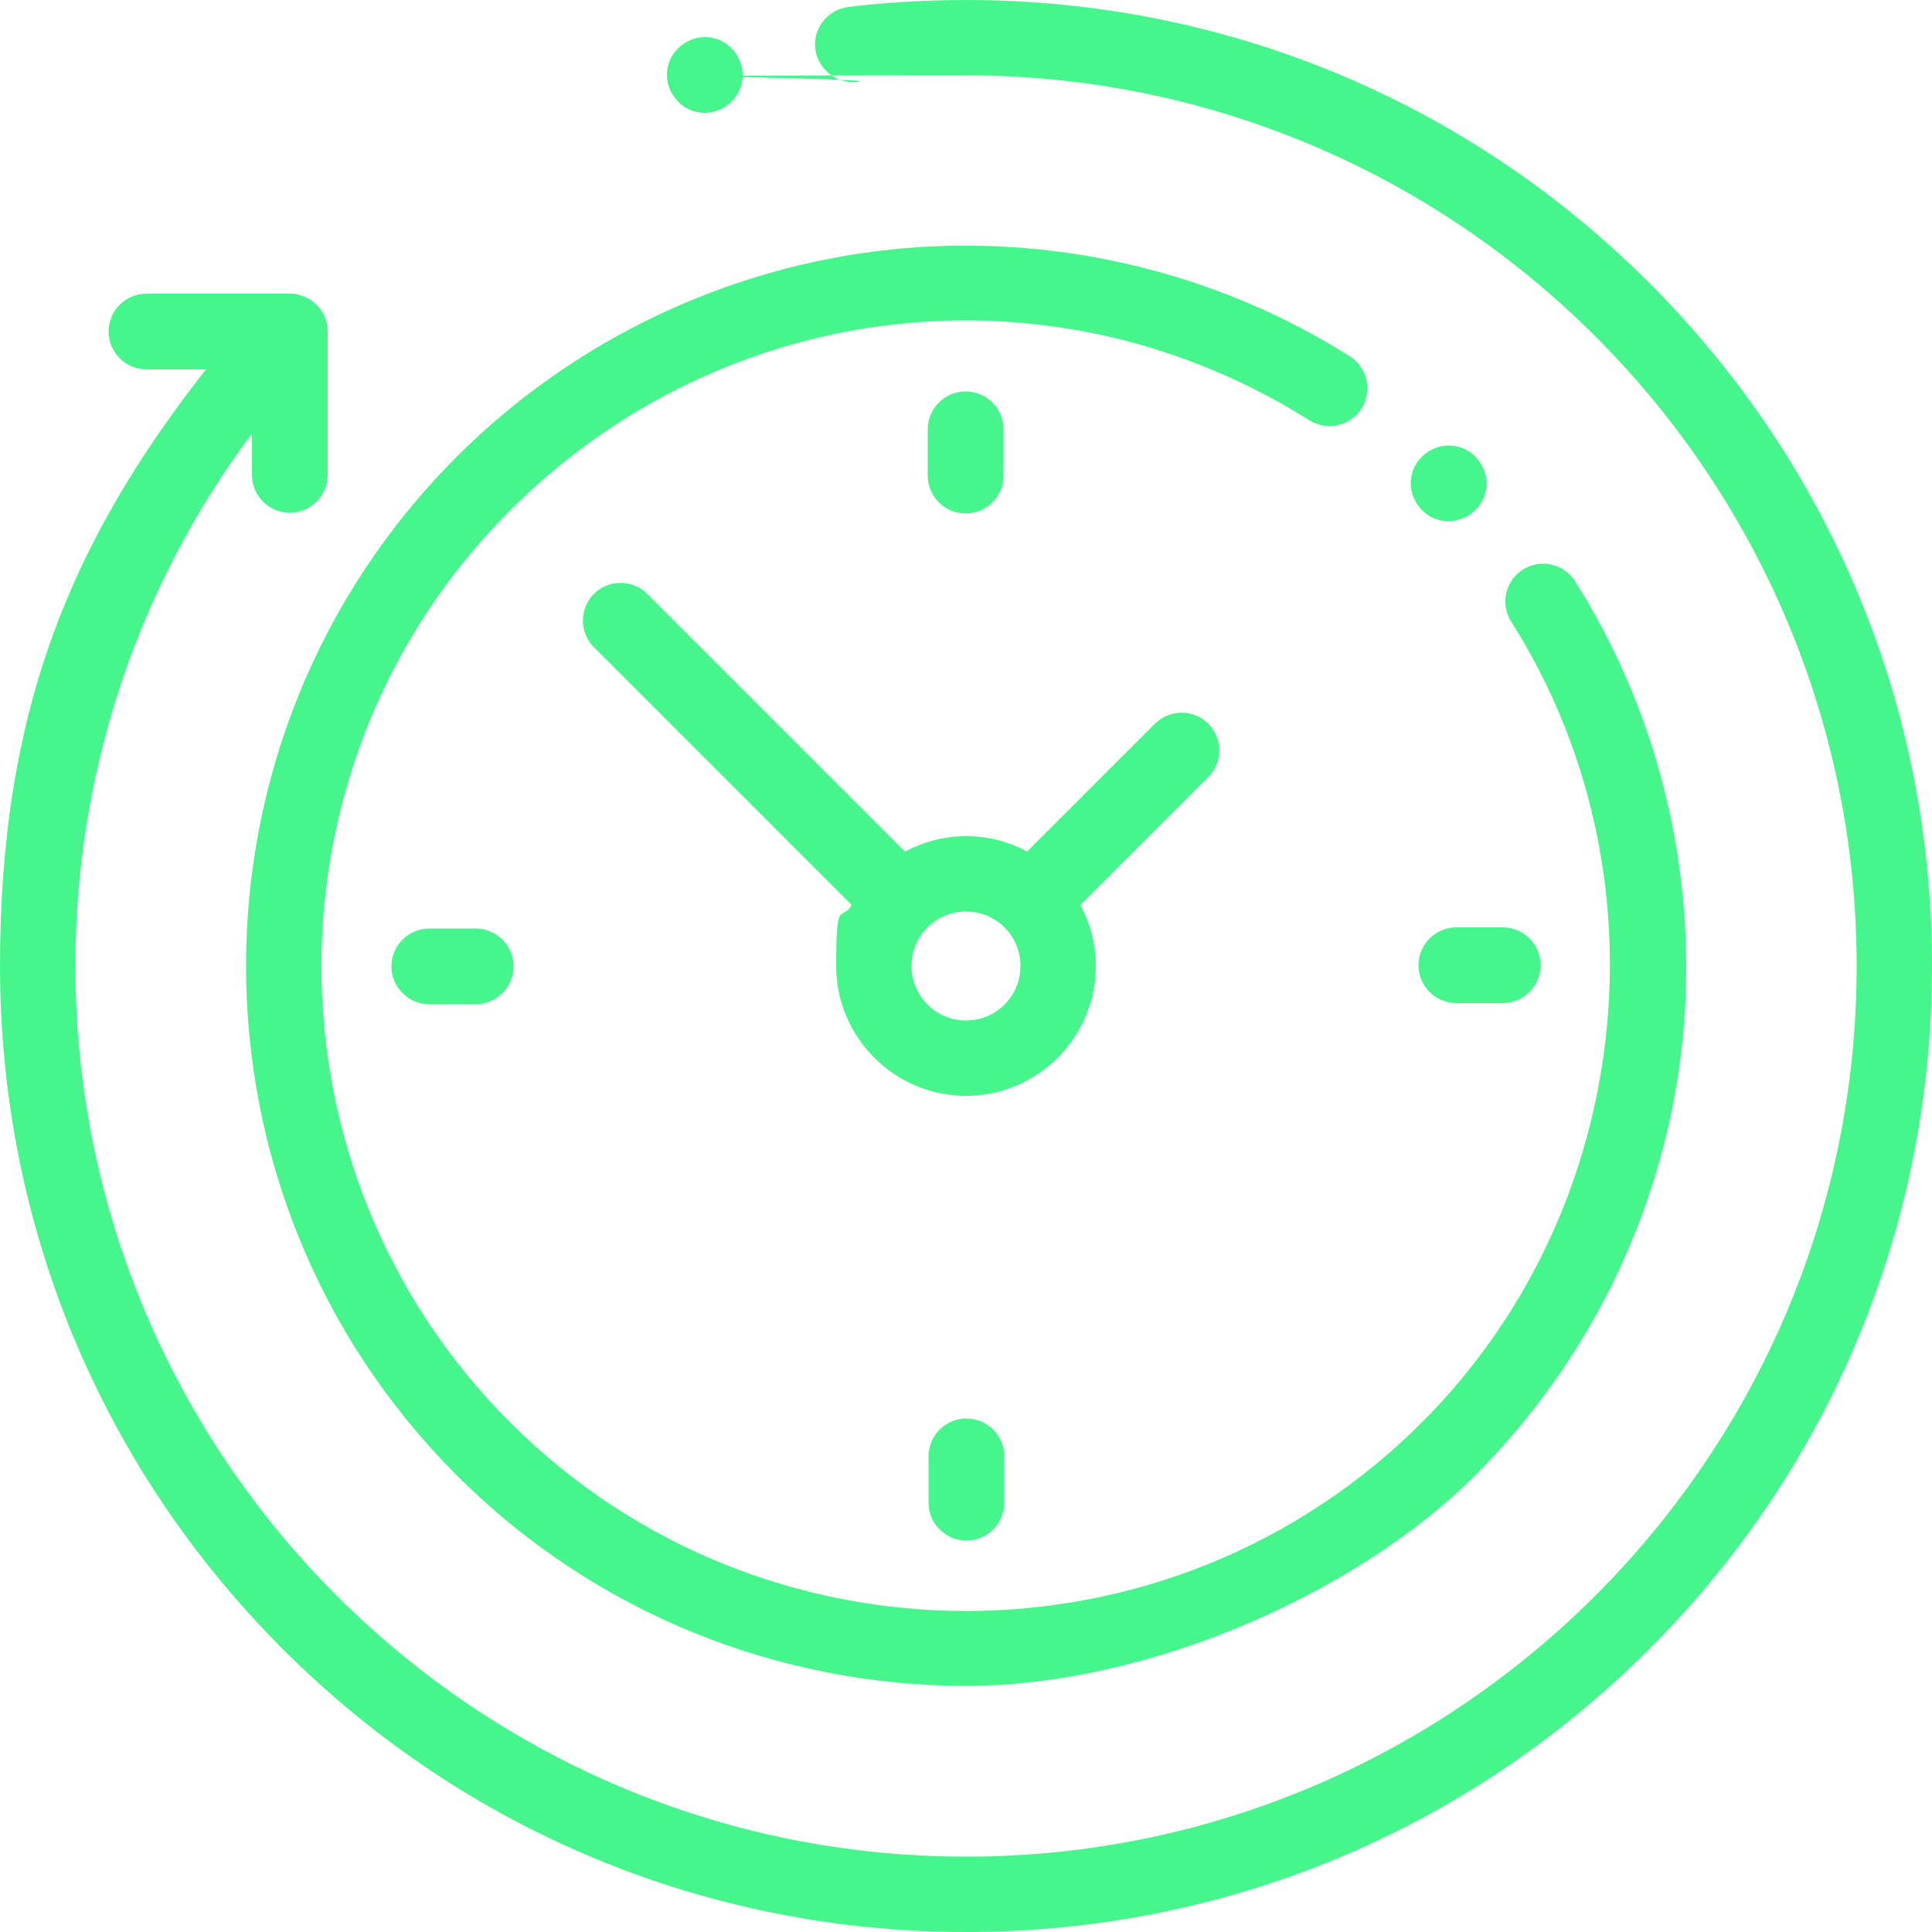 <?xml version="1.0" encoding="UTF-8"?> <svg xmlns="http://www.w3.org/2000/svg" xmlns:xlink="http://www.w3.org/1999/xlink" id="Layer_1" version="1.1" viewBox="0 0 500 500"><defs><style> .st0 { fill: #46f58b; } </style></defs><path class="st0" d="M53.3,95.6h-15.4c-5.4,0-9.8-4.4-9.8-9.8s4.4-9.8,9.8-9.8h37.1c5.4,0,9.8,4.4,9.8,9.8v37.1c0,5.4-4.4,9.8-9.8,9.8s-9.8-4.4-9.8-9.8v-10.7c-29.6,39.6-45.7,87.7-45.7,137.8,0,127.1,103.4,230.5,230.5,230.5s230.5-103.4,230.5-230.5S377.1,19.5,250,19.5s-18.9.6-28.1,1.7c-5.3.6-10.2-3.2-10.9-8.5-.7-5.3,3.2-10.2,8.5-10.9,10-1.2,20.3-1.8,30.5-1.8,66.8,0,129.6,26,176.8,73.2,47.2,47.2,73.2,110,73.2,176.8s-26,129.6-73.2,176.8c-47.2,47.2-110,73.2-176.8,73.2s-129.6-26-176.8-73.2C26,379.6,0,316.8,0,250s18.8-110.4,53.3-154.4h0Z"></path><path class="st0" d="M394.1,147.4c4.6-2.9,10.6-1.5,13.5,3,22.3,35.2,32.1,77.5,27.8,119.2-4.4,42.3-23.5,82.1-53.6,112.2s-84.1,54.5-131.8,54.5-95.5-18.2-131.8-54.5c-72.7-72.7-72.7-190.9,0-263.6,30.1-30.1,69.9-49.1,112.1-53.6,41.6-4.4,83.9,5.4,119,27.6,4.6,2.9,5.9,8.9,3.1,13.5-2.9,4.6-8.9,5.9-13.5,3.1-66.3-41.8-151.4-32.2-206.9,23.3-65.1,65.1-65.1,170.9,0,236,65.1,65.1,170.9,65.1,236,0,54.7-54.7,64.5-141.9,23.1-207.2-2.9-4.6-1.5-10.6,3-13.5h0Z"></path><path class="st0" d="M123.1,259.9h-12c-5.4,0-9.8-4.4-9.8-9.8s4.4-9.8,9.8-9.8h12c5.4,0,9.8,4.4,9.8,9.8,0,5.4-4.4,9.8-9.8,9.8h0Z"></path><path class="st0" d="M398.7,249.8c0,5.4-4.4,9.8-9.8,9.8h-12c-5.4,0-9.8-4.4-9.8-9.8s4.4-9.8,9.8-9.8h12c5.4,0,9.8,4.4,9.8,9.8h0Z"></path><path class="st0" d="M240.1,123.1v-12c0-5.4,4.4-9.8,9.8-9.8s9.8,4.4,9.8,9.8v12c0,5.4-4.4,9.8-9.8,9.8-5.4,0-9.8-4.4-9.8-9.8h0Z"></path><path class="st0" d="M259.9,376.9v12c0,5.4-4.4,9.8-9.8,9.8s-9.8-4.4-9.8-9.8v-12c0-5.4,4.4-9.8,9.8-9.8s9.8,4.4,9.8,9.8h0Z"></path><path class="st0" d="M298.9,187.3c3.8-3.8,10-3.8,13.8,0,3.8,3.8,3.8,10,0,13.8l-33.1,33.1c2.5,4.7,4,10.1,4,15.8,0,18.5-15.1,33.6-33.6,33.6s-33.6-15.1-33.6-33.6,1.4-11.1,4-15.8l-66.7-66.7c-3.8-3.8-3.8-10,0-13.8,3.8-3.8,10-3.8,13.8,0l66.7,66.7c4.7-2.5,10.1-4,15.8-4s11.1,1.4,15.8,4l33.1-33.1ZM235.9,250c0,7.8,6.3,14.1,14.1,14.1s14.1-6.3,14.1-14.1-6.3-14.1-14.1-14.1-14.1,6.3-14.1,14.1h0Z"></path><path class="st0" d="M368,132c-1.8-1.8-2.9-4.3-2.9-6.9s1-5.1,2.9-6.9c1.8-1.8,4.3-2.9,6.9-2.9s5.1,1,6.9,2.9c1.8,1.8,2.9,4.3,2.9,6.9s-1,5.1-2.9,6.9c-1.8,1.8-4.3,2.9-6.9,2.9-2.6,0-5.1-1-6.9-2.9h0Z"></path><path class="st0" d="M182.4,29.2c-2.6,0-5.1-1-6.9-2.9-1.8-1.8-2.9-4.3-2.9-6.9s1-5.1,2.9-6.9c1.8-1.8,4.3-2.9,6.9-2.9s5.1,1,6.9,2.9c1.8,1.8,2.9,4.3,2.9,6.9s-1,5.1-2.9,6.9c-1.8,1.8-4.3,2.9-6.9,2.9h0Z"></path></svg> 